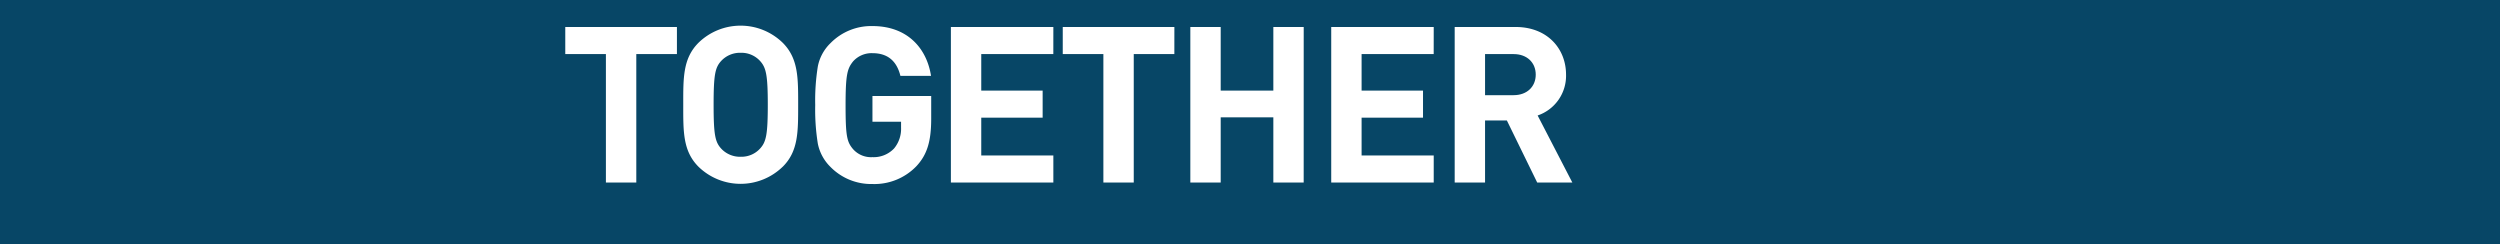 <svg xmlns="http://www.w3.org/2000/svg" viewBox="0 0 843 82.4"><defs><style>.cls-1{fill:#074666;}</style></defs><title>together masker</title><g id="Laag_2" data-name="Laag 2"><g id="Laag_1-2" data-name="Laag 1"><path class="cls-1" d="M510.41,18.24h-9.65V32.09h9.65c4.49,0,7.44-2.87,7.44-6.93S514.9,18.24,510.41,18.24Z"/><path class="cls-1" d="M249.77,17.8a8.65,8.65,0,0,0-6.63,2.8c-2,2.21-2.51,4.64-2.51,14.73s.52,12.52,2.51,14.73a8.65,8.65,0,0,0,6.63,2.8,8.51,8.51,0,0,0,6.56-2.8c2-2.21,2.57-4.64,2.57-14.73s-.59-12.52-2.57-14.73A8.51,8.51,0,0,0,249.77,17.8Z"/><path class="cls-1" d="M0,0V82.4H843V0ZM228.26,18.24h-13.7V61.56H204.31V18.24h-13.7V9.1h37.65Zm35.65,38a20.36,20.36,0,0,1-28.36,0c-5.3-5.3-5.16-11.86-5.16-20.92s-.14-15.62,5.16-20.92a20.36,20.36,0,0,1,28.36,0c5.31,5.3,5.23,11.86,5.23,20.92S269.22,51,263.91,56.25ZM314,40.05c0,7.66-1.4,12.15-5,16a19.64,19.64,0,0,1-14.81,6,19.22,19.22,0,0,1-14.14-5.75,15.11,15.11,0,0,1-4.28-7.88,72.51,72.51,0,0,1-.88-13,72.51,72.51,0,0,1,.88-13,14.86,14.86,0,0,1,4.28-7.88,19.22,19.22,0,0,1,14.14-5.75c11.94,0,18.35,7.66,19.75,16.8H303.62c-1.25-5.08-4.35-7.66-9.43-7.66a8.35,8.35,0,0,0-6.55,2.8c-1.92,2.43-2.51,4.34-2.51,14.73s.44,12.38,2.51,14.81a8.08,8.08,0,0,0,6.55,2.72,9.46,9.46,0,0,0,7.3-2.94,10.35,10.35,0,0,0,2.35-7v-2h-9.65V32.38H314Zm41.18-21.81H330.88v12.3h20.7v9.14h-20.7V52.42h24.31v9.14H320.64V9.1h34.55Zm40.81,0H382.3V61.56H372.06V18.24h-13.7V9.1H396Zm43.61,43.32H429.37v-22H411.62v22H401.38V9.1h10.24V30.54h17.75V9.1h10.24Zm43.84-43.32H459.13v12.3h20.71v9.14H459.13V52.42h24.32v9.14H448.89V9.1h34.56Zm34.91,43.32L508.12,40.63h-7.36V61.56H490.52V9.1h20.55c10.68,0,17,7.3,17,16.06a14.13,14.13,0,0,1-9.58,13.78l11.71,22.62Z"/></g></g></svg>